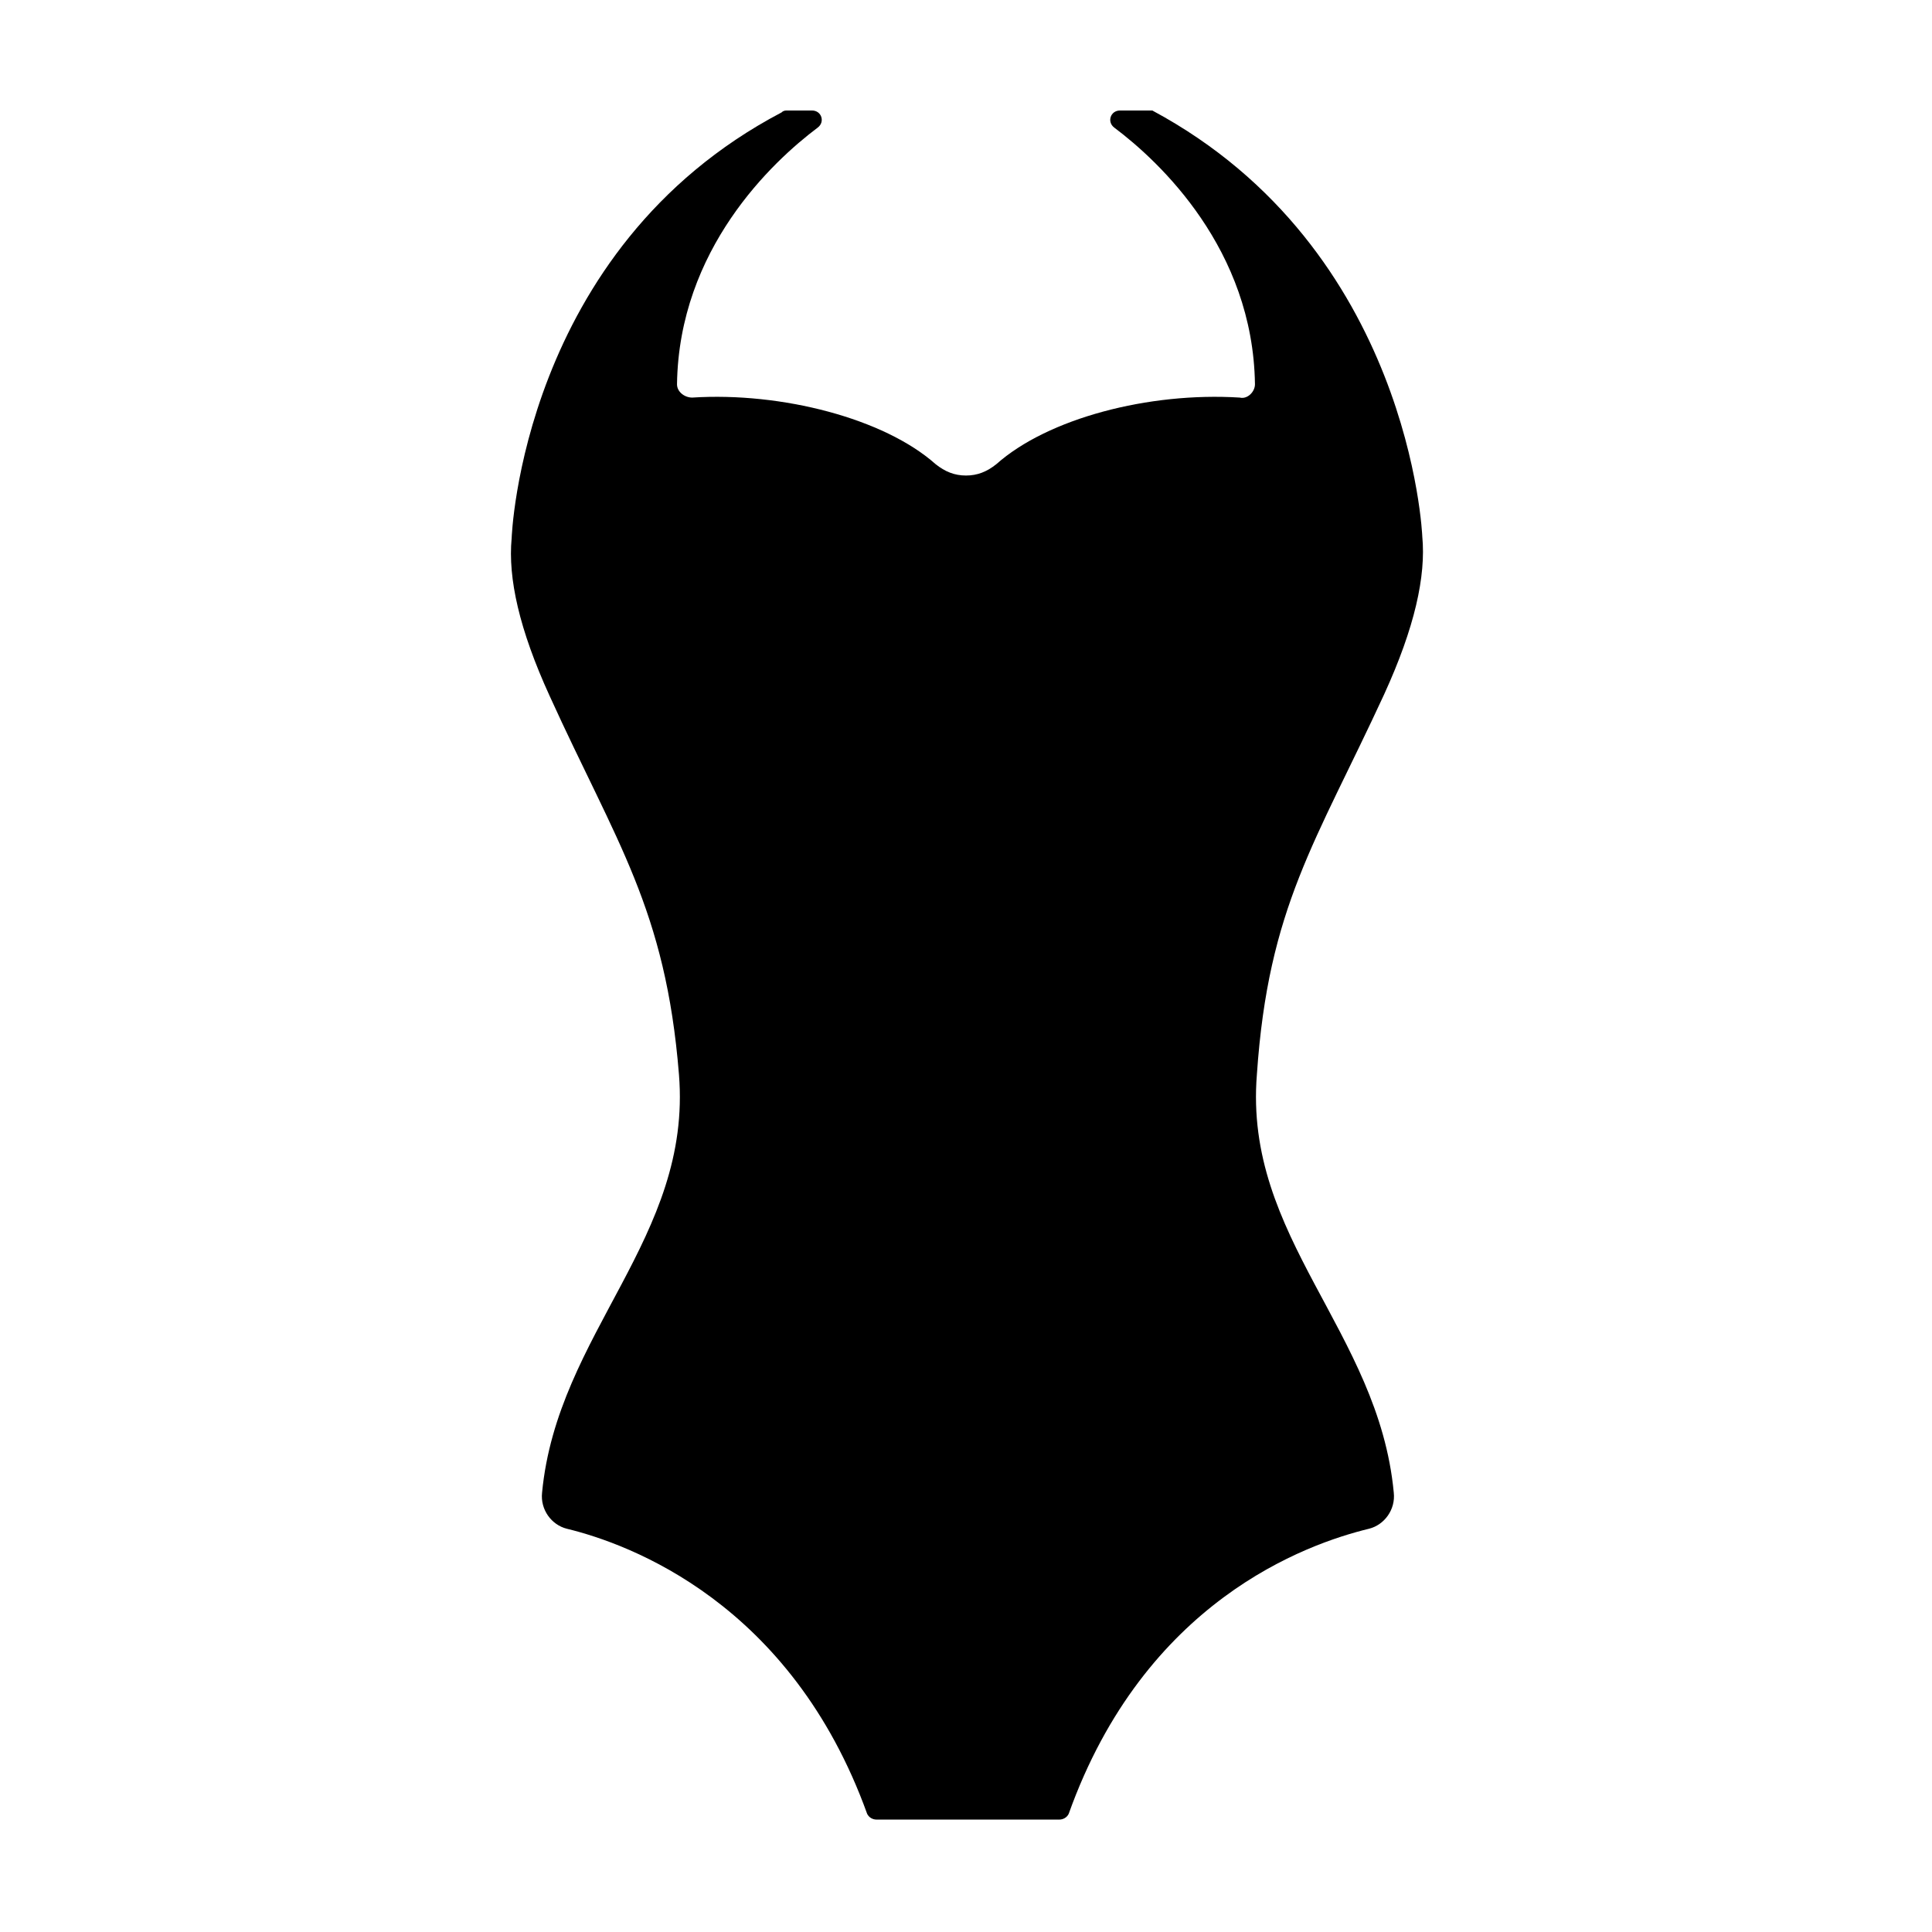 <?xml version="1.0" encoding="UTF-8"?>
<!-- Uploaded to: SVG Repo, www.svgrepo.com, Generator: SVG Repo Mixer Tools -->
<svg fill="#000000" width="800px" height="800px" version="1.1" viewBox="144 144 512 512" xmlns="http://www.w3.org/2000/svg">
 <path d="m510.84 327.95c8.062-17.633 11.082-31.234 10.078-41.816 0 0-3.023-76.074-71.539-112.85h-2.019-6.551c-2.519 0-3.527 3.023-1.512 4.535 12.09 9.07 36.777 32.242 37.281 68.016 0 2.016-2.016 4.031-4.031 3.527-24.184-1.512-50.883 5.543-64.488 17.633-2.519 2.016-5.039 3.023-8.062 3.023-3.023 0-5.543-1.008-8.062-3.023-13.602-12.09-40.809-19.145-64.488-17.633-2.016 0-4.031-1.512-4.031-3.527 0.504-35.77 25.191-58.945 37.281-68.016 2.023-1.512 1.02-4.535-1.5-4.535h-6.551c-0.504 0-1.008 0-1.512 0.504-69.023 36.273-71.539 112.85-71.539 112.85-1.008 10.578 2.016 24.184 10.078 41.816 17.633 38.793 30.73 56.426 34.258 100.26 3.527 43.328-32.242 68.52-36.273 110.84-0.504 4.535 2.519 8.566 6.551 9.574 16.625 4.031 59.449 19.648 79.602 75.57 0.504 1.008 1.512 1.512 2.519 1.512h48.363c1.008 0 2.016-0.504 2.519-1.512 20.152-56.426 62.977-71.539 79.602-75.57 4.031-1.008 7.055-5.039 6.551-9.574-4.031-42.824-39.801-67.512-36.273-110.84 3.019-44.336 15.613-61.465 33.75-100.76z"/>
</svg>